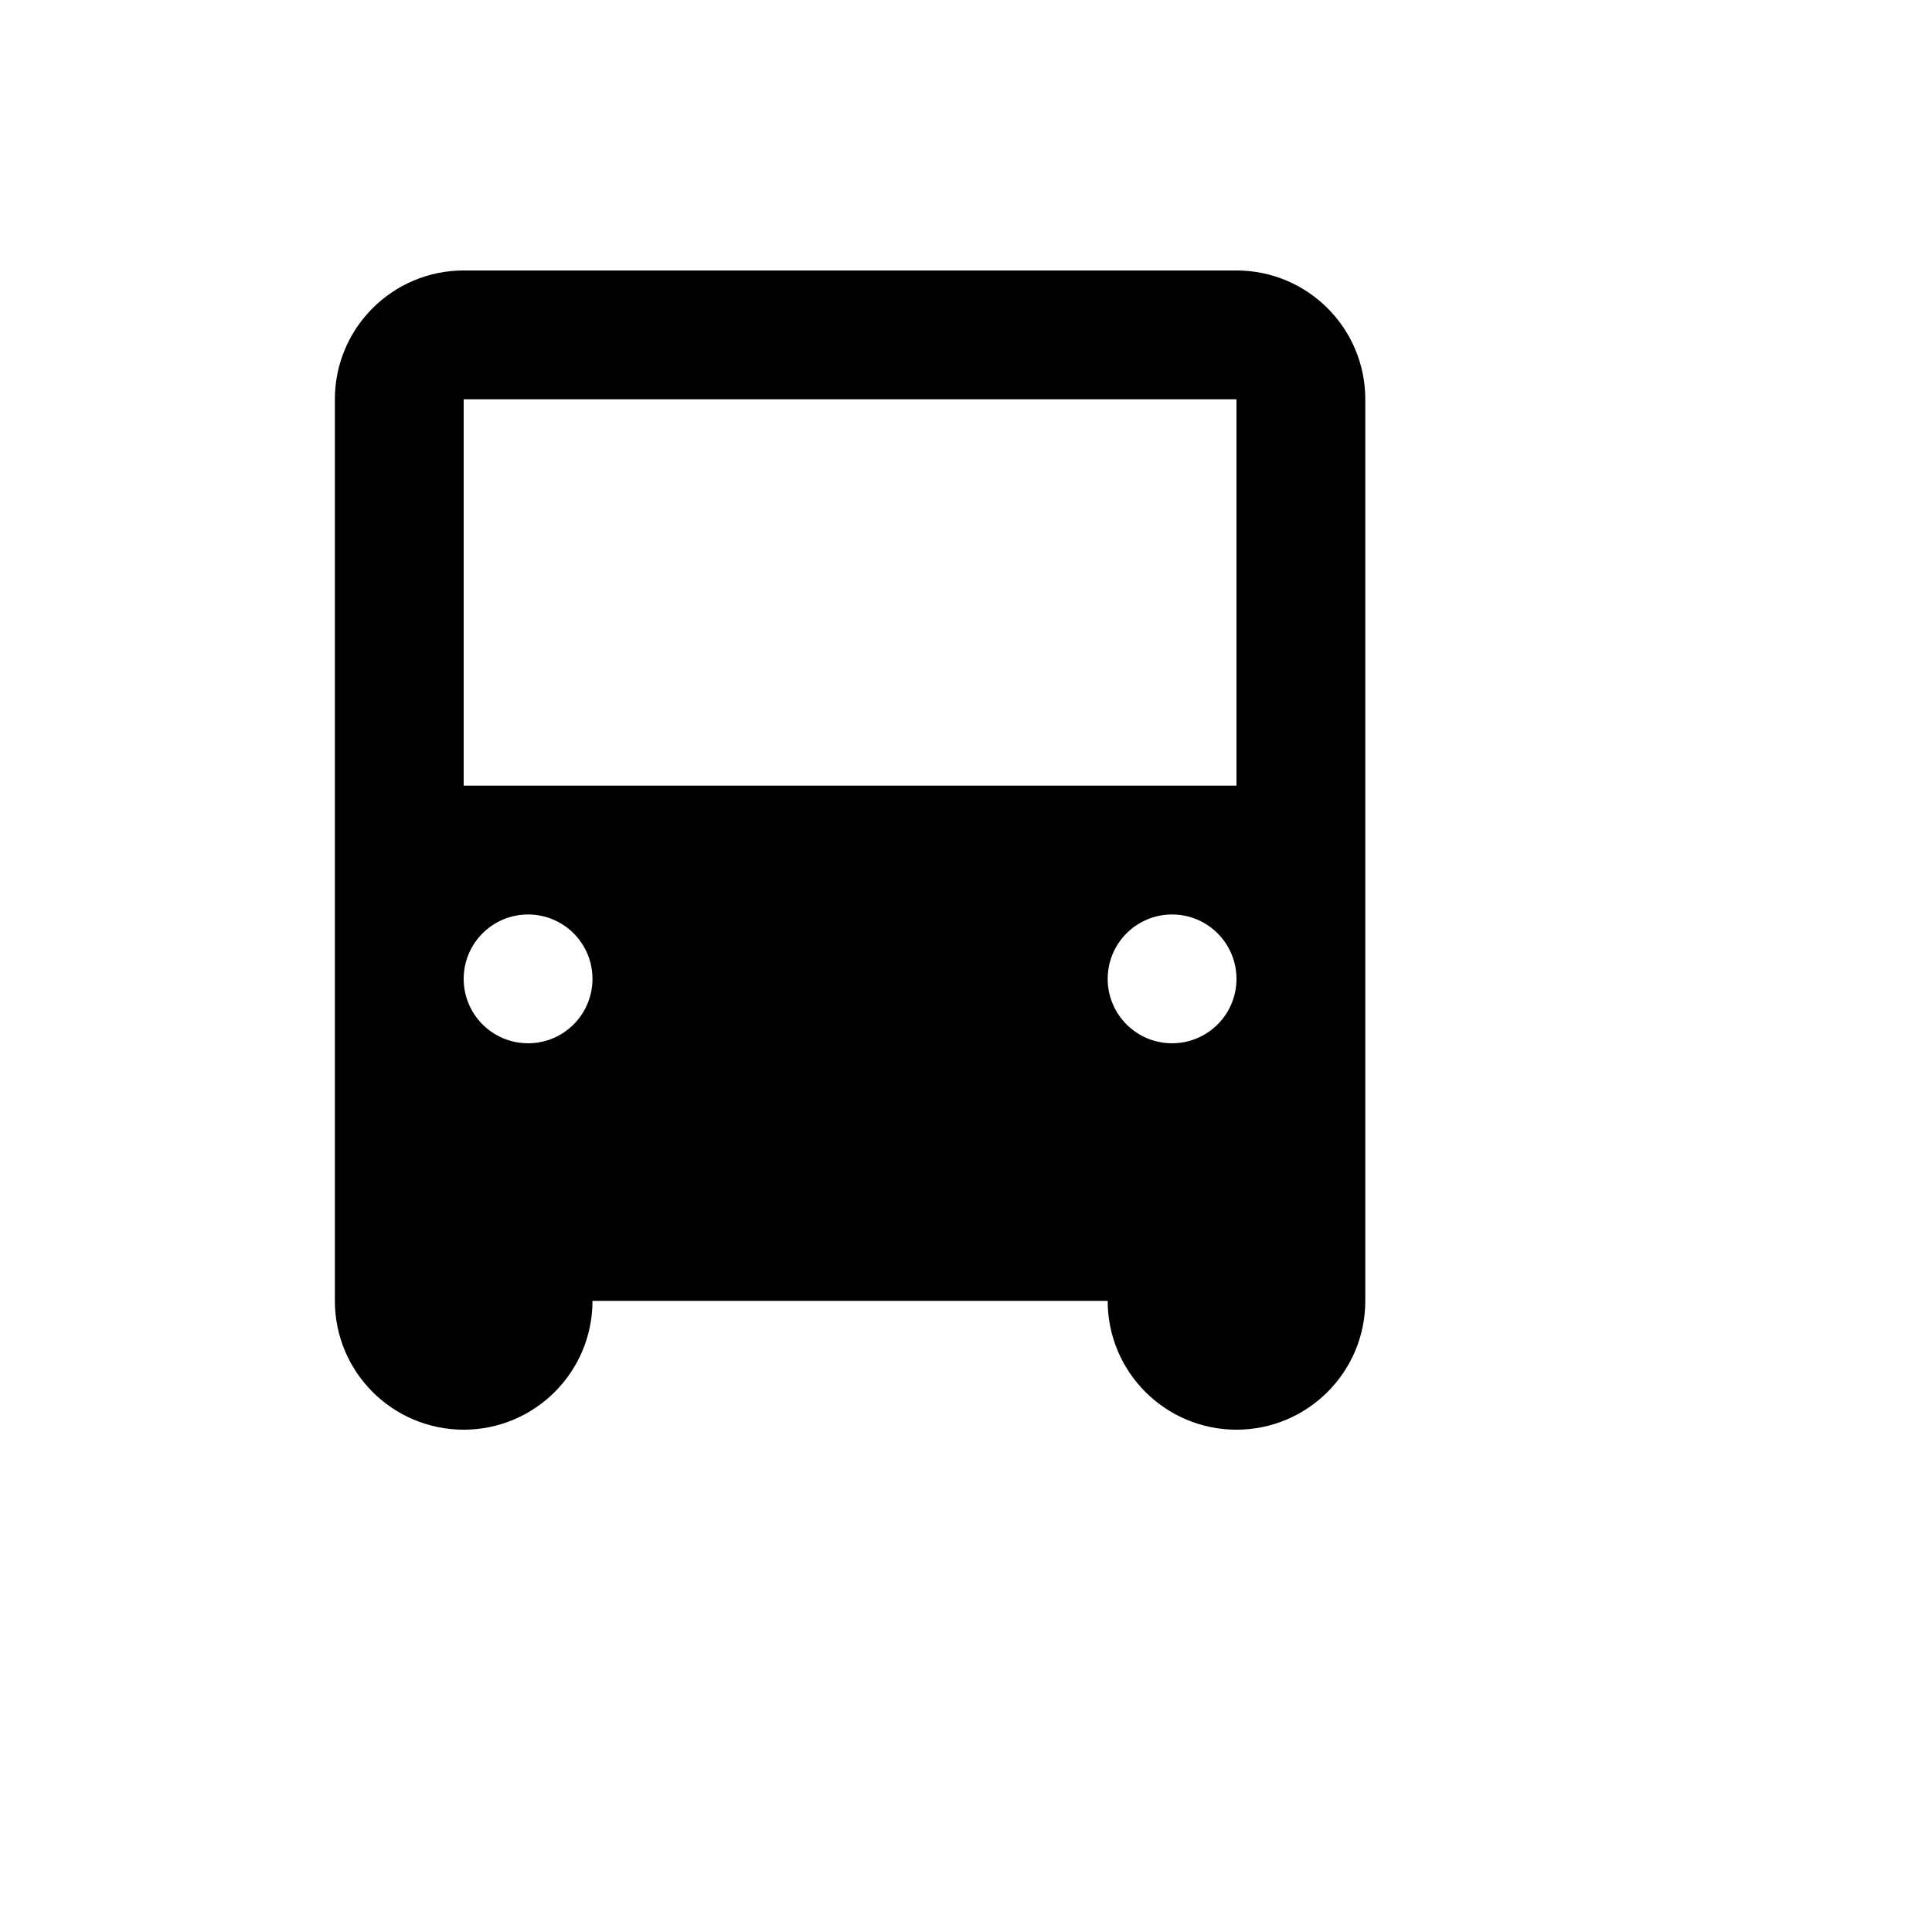<svg xmlns="http://www.w3.org/2000/svg" version="1.1" xmlns:xlink="http://www.w3.org/1999/xlink" width="100%" height="100%" id="svgWorkerArea" viewBox="-25 -25 625 625" xmlns:idraw="https://idraw.muisca.co" style="background: white;"><defs id="defsdoc"><pattern id="patternBool" x="0" y="0" width="10" height="10" patternUnits="userSpaceOnUse" patternTransform="rotate(35)"><circle cx="5" cy="5" r="4" style="stroke: none;fill: #ff000070;"></circle></pattern></defs><g id="fileImp-16670802" class="cosito"><desc id="descImp-993238687" class="grouped"></desc><path id="pathImp-546735711" class="grouped" d="M333.333 395.833C333.333 395.833 166.667 395.833 166.667 395.833 166.667 418.846 148.012 437.5 125 437.5 101.987 437.5 83.333 418.846 83.333 395.833 83.333 395.833 83.333 104.167 83.333 104.167 83.333 81.154 101.987 62.5 125 62.5 125 62.5 375 62.5 375 62.5 398.012 62.5 416.667 81.154 416.667 104.167 416.667 104.167 416.667 395.833 416.667 395.833 416.667 418.846 398.012 437.5 375 437.5 351.988 437.5 333.333 418.846 333.333 395.833 333.333 395.833 333.333 395.833 333.333 395.833M354.167 312.5C365.673 312.5 375 303.173 375 291.667 375 280.16 365.673 270.833 354.167 270.833 342.66 270.833 333.333 280.16 333.333 291.667 333.333 303.173 342.66 312.5 354.167 312.5 354.167 312.5 354.167 312.5 354.167 312.5M145.833 312.5C157.34 312.5 166.667 303.173 166.667 291.667 166.667 280.16 157.34 270.833 145.833 270.833 134.327 270.833 125 280.16 125 291.667 125 303.173 134.327 312.5 145.833 312.5 145.833 312.5 145.833 312.5 145.833 312.5M125 104.167C125 104.167 125 229.167 125 229.167 125 229.167 375 229.167 375 229.167 375 229.167 375 104.167 375 104.167 375 104.167 125 104.167 125 104.167 125 104.167 125 104.167 125 104.167"></path></g></svg>